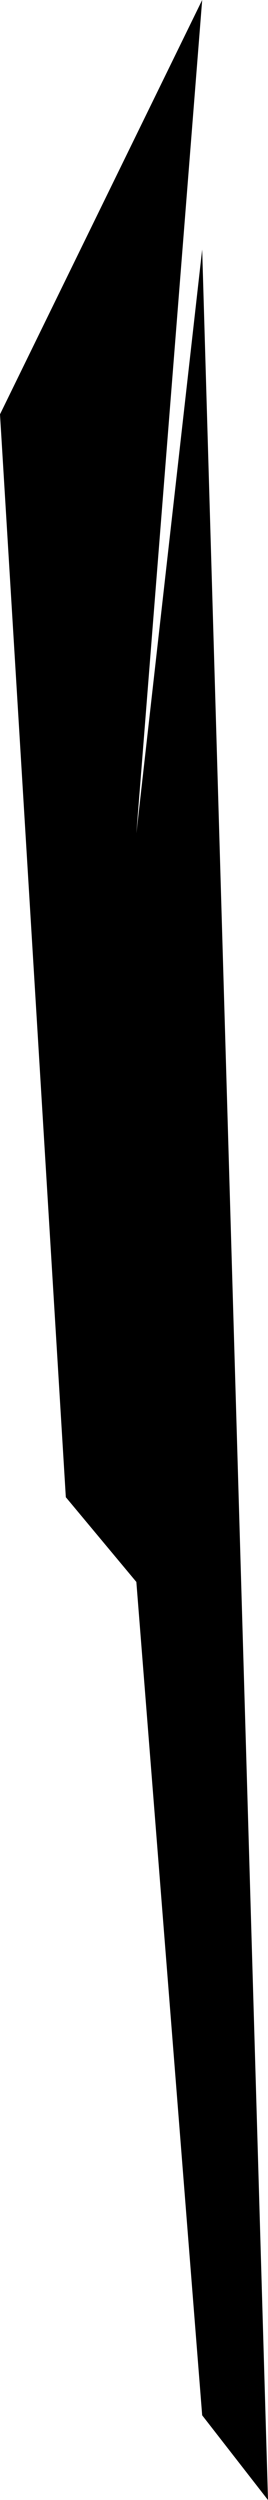 <?xml version="1.0" encoding="UTF-8" standalone="no"?>
<svg xmlns:xlink="http://www.w3.org/1999/xlink" height="26.55px" width="2.85px" xmlns="http://www.w3.org/2000/svg">
  <g transform="matrix(1.0, 0.0, 0.0, 1.0, 1.4, 13.3)">
    <path d="M0.05 3.5 L-0.7 2.6 -1.4 -8.9 0.75 -13.3 0.05 -4.45 0.75 -10.65 1.45 13.25 0.75 12.35 0.05 3.5" fill="#000000" fill-rule="evenodd" stroke="none"/>
  </g>
</svg>
